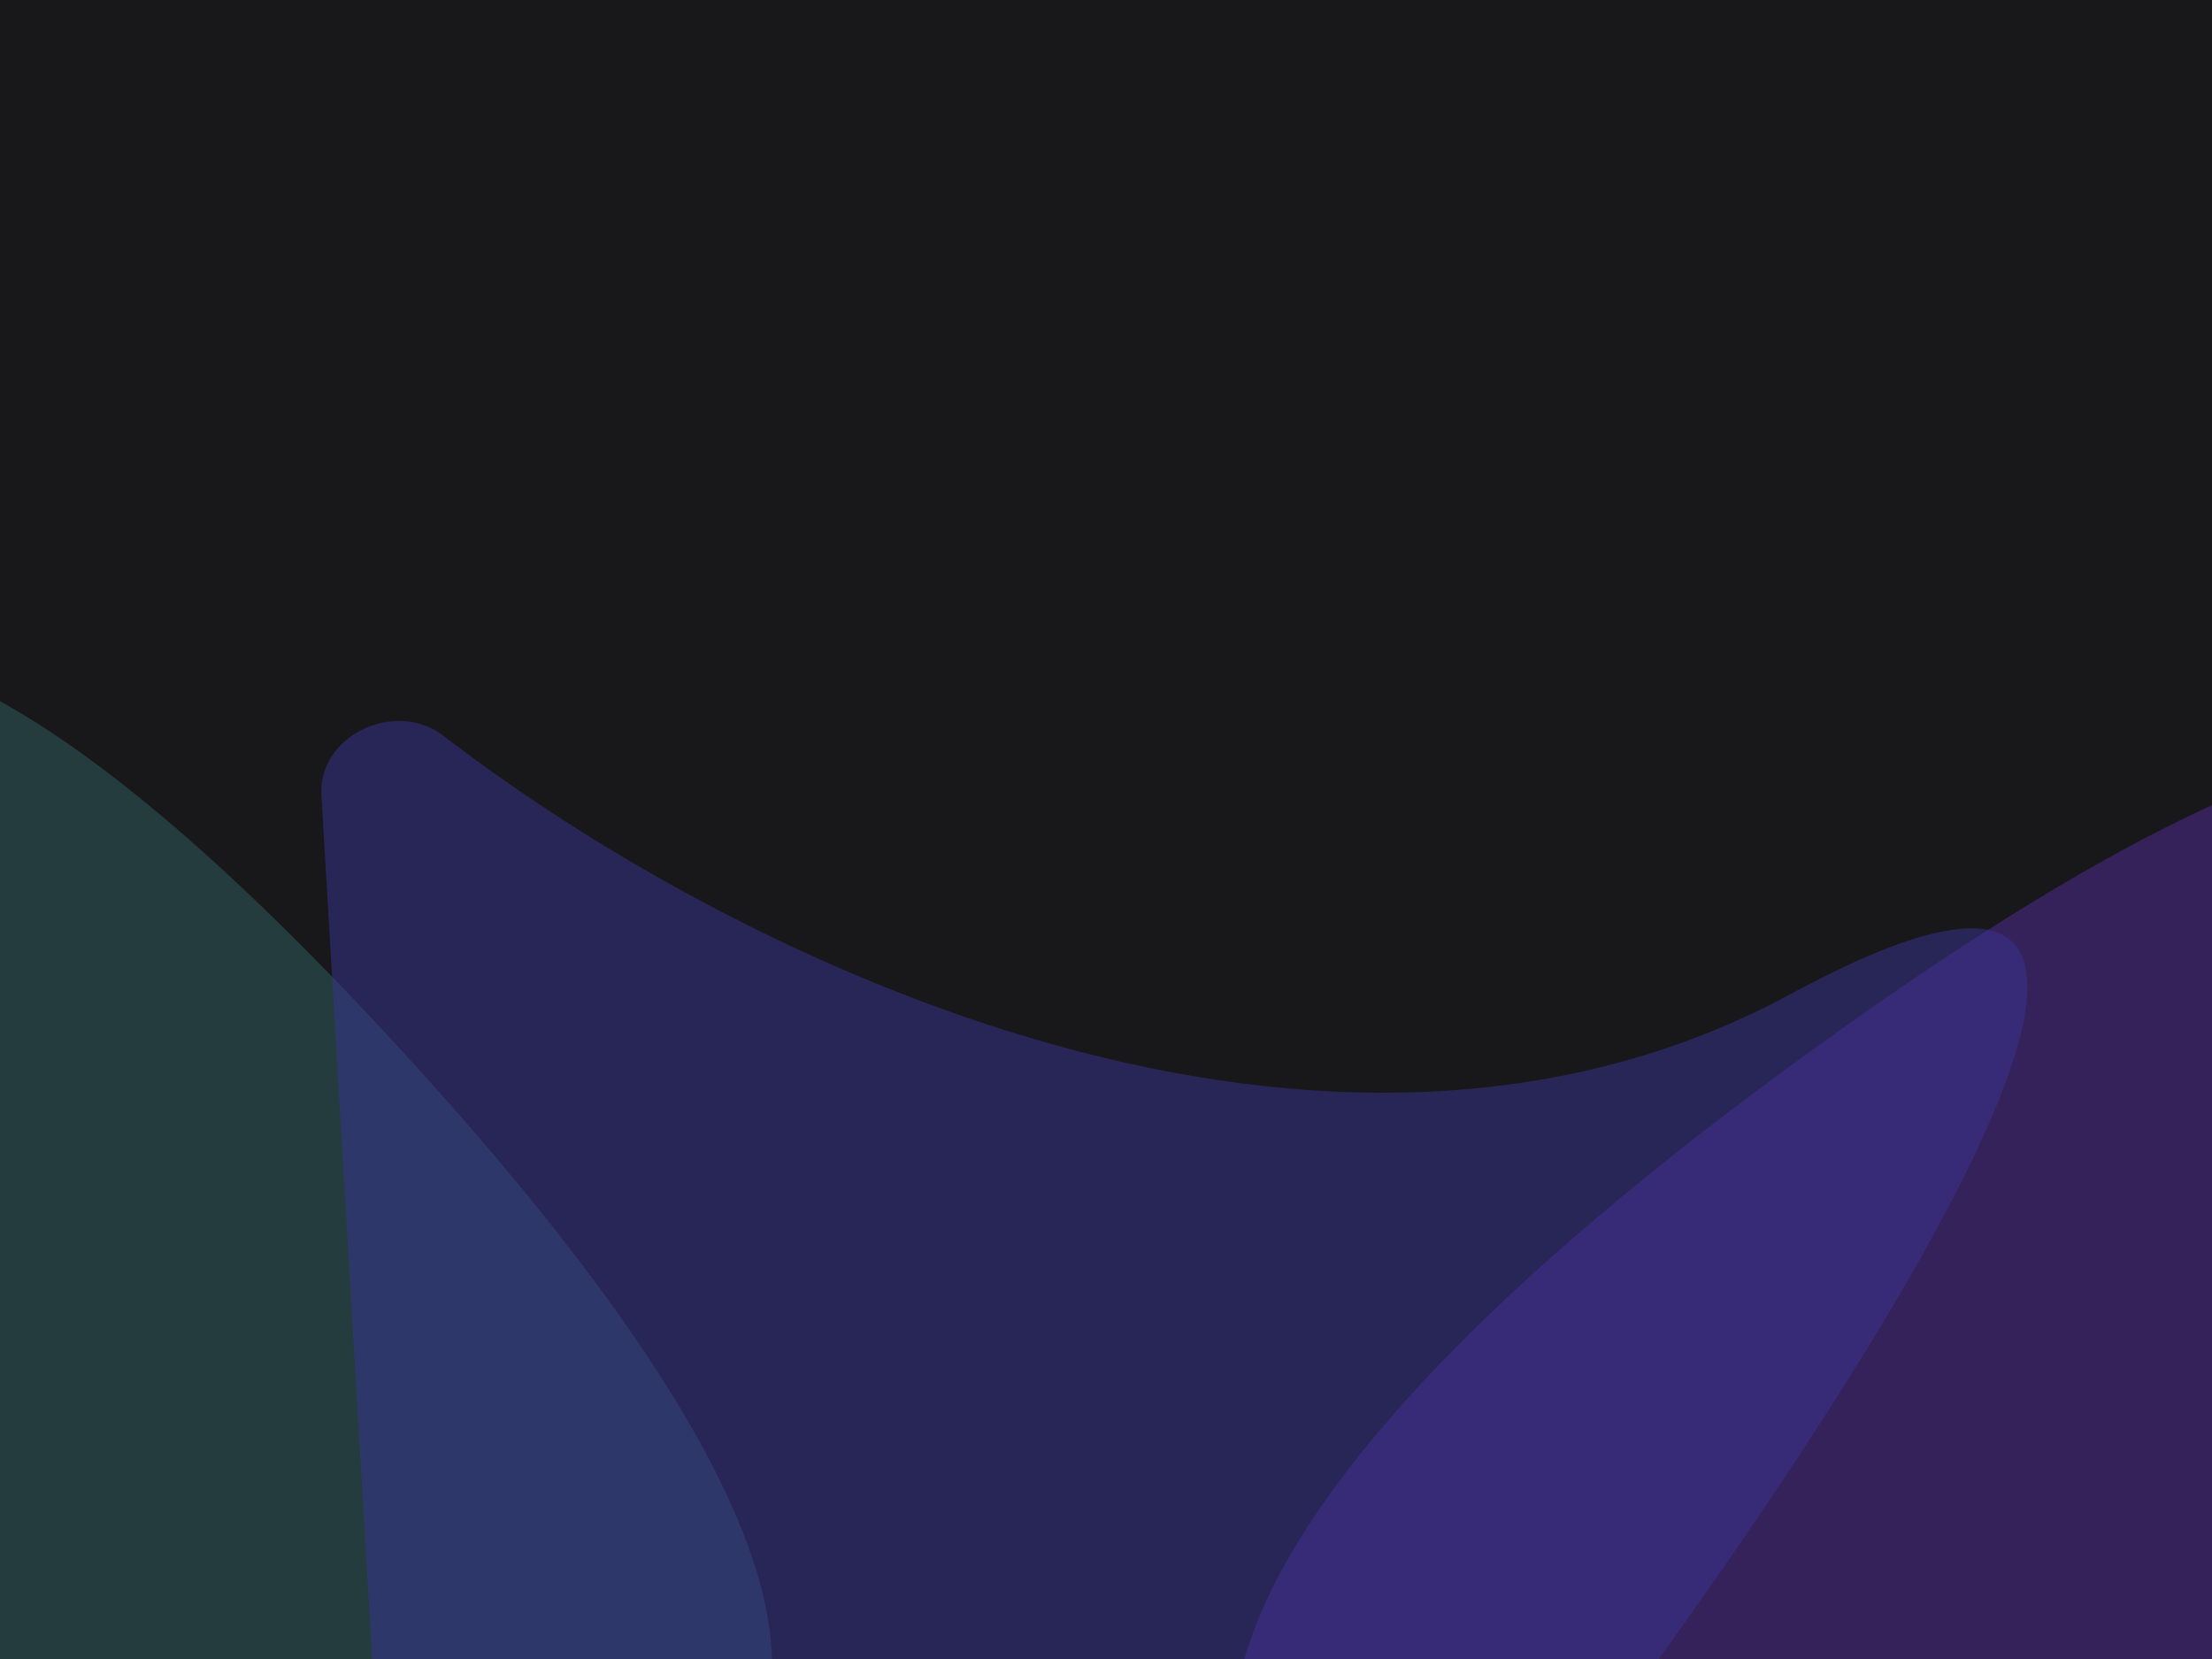<svg width="1440" height="1080" viewBox="0 0 1440 1080" fill="none" xmlns="http://www.w3.org/2000/svg">
<g clip-path="url(#clip0_3_182451)">
<rect width="1440" height="1080" fill="#18181B"/>
<g opacity="0.6">
<g filter="url(#filter0_f_3_182451)">
<path d="M262.993 685.609C-16.078 380.756 -132.751 393.051 -209.639 464.145L-299.633 1066.15L445.039 1177.47C511.532 1145.76 584.402 1036.71 262.993 685.609Z" fill="#438F92" fill-opacity="0.5"/>
</g>
<g filter="url(#filter1_f_3_182451)">
<path d="M1180.62 682.887C1559.88 408.749 1671.45 462.816 1723.8 574.477L1610.66 1331.36L834.711 1215.36C779.43 1154.73 743.823 998.613 1180.62 682.887Z" fill="#7C3AED" fill-opacity="0.5"/>
</g>
<g filter="url(#filter2_f_3_182451)">
<path d="M1165.97 647.003C864.964 809.995 484.652 629.725 288.558 478.93C257.509 455.054 206.935 478.649 209.236 517.75L245.073 1126.58L964.614 1234.15C1179.6 958.362 1520.86 454.838 1165.97 647.003Z" fill="#4F46E5" fill-opacity="0.5"/>
</g>
</g>
</g>
<defs>
<filter id="filter0_f_3_182451" x="-499.633" y="222.167" width="1202.15" height="1155.3" filterUnits="userSpaceOnUse" color-interpolation-filters="sRGB">
<feFlood flood-opacity="0" result="BackgroundImageFix"/>
<feBlend mode="normal" in="SourceGraphic" in2="BackgroundImageFix" result="shape"/>
<feGaussianBlur stdDeviation="100" result="effect1_foregroundBlur_3_182451"/>
</filter>
<filter id="filter1_f_3_182451" x="602.458" y="283.278" width="1321.34" height="1248.08" filterUnits="userSpaceOnUse" color-interpolation-filters="sRGB">
<feFlood flood-opacity="0" result="BackgroundImageFix"/>
<feBlend mode="normal" in="SourceGraphic" in2="BackgroundImageFix" result="shape"/>
<feGaussianBlur stdDeviation="100" result="effect1_foregroundBlur_3_182451"/>
</filter>
<filter id="filter2_f_3_182451" x="9.16" y="269.337" width="1510.67" height="1164.81" filterUnits="userSpaceOnUse" color-interpolation-filters="sRGB">
<feFlood flood-opacity="0" result="BackgroundImageFix"/>
<feBlend mode="normal" in="SourceGraphic" in2="BackgroundImageFix" result="shape"/>
<feGaussianBlur stdDeviation="100" result="effect1_foregroundBlur_3_182451"/>
</filter>
<clipPath id="clip0_3_182451">
<rect width="1440" height="1080" fill="white"/>
</clipPath>
</defs>
</svg>
